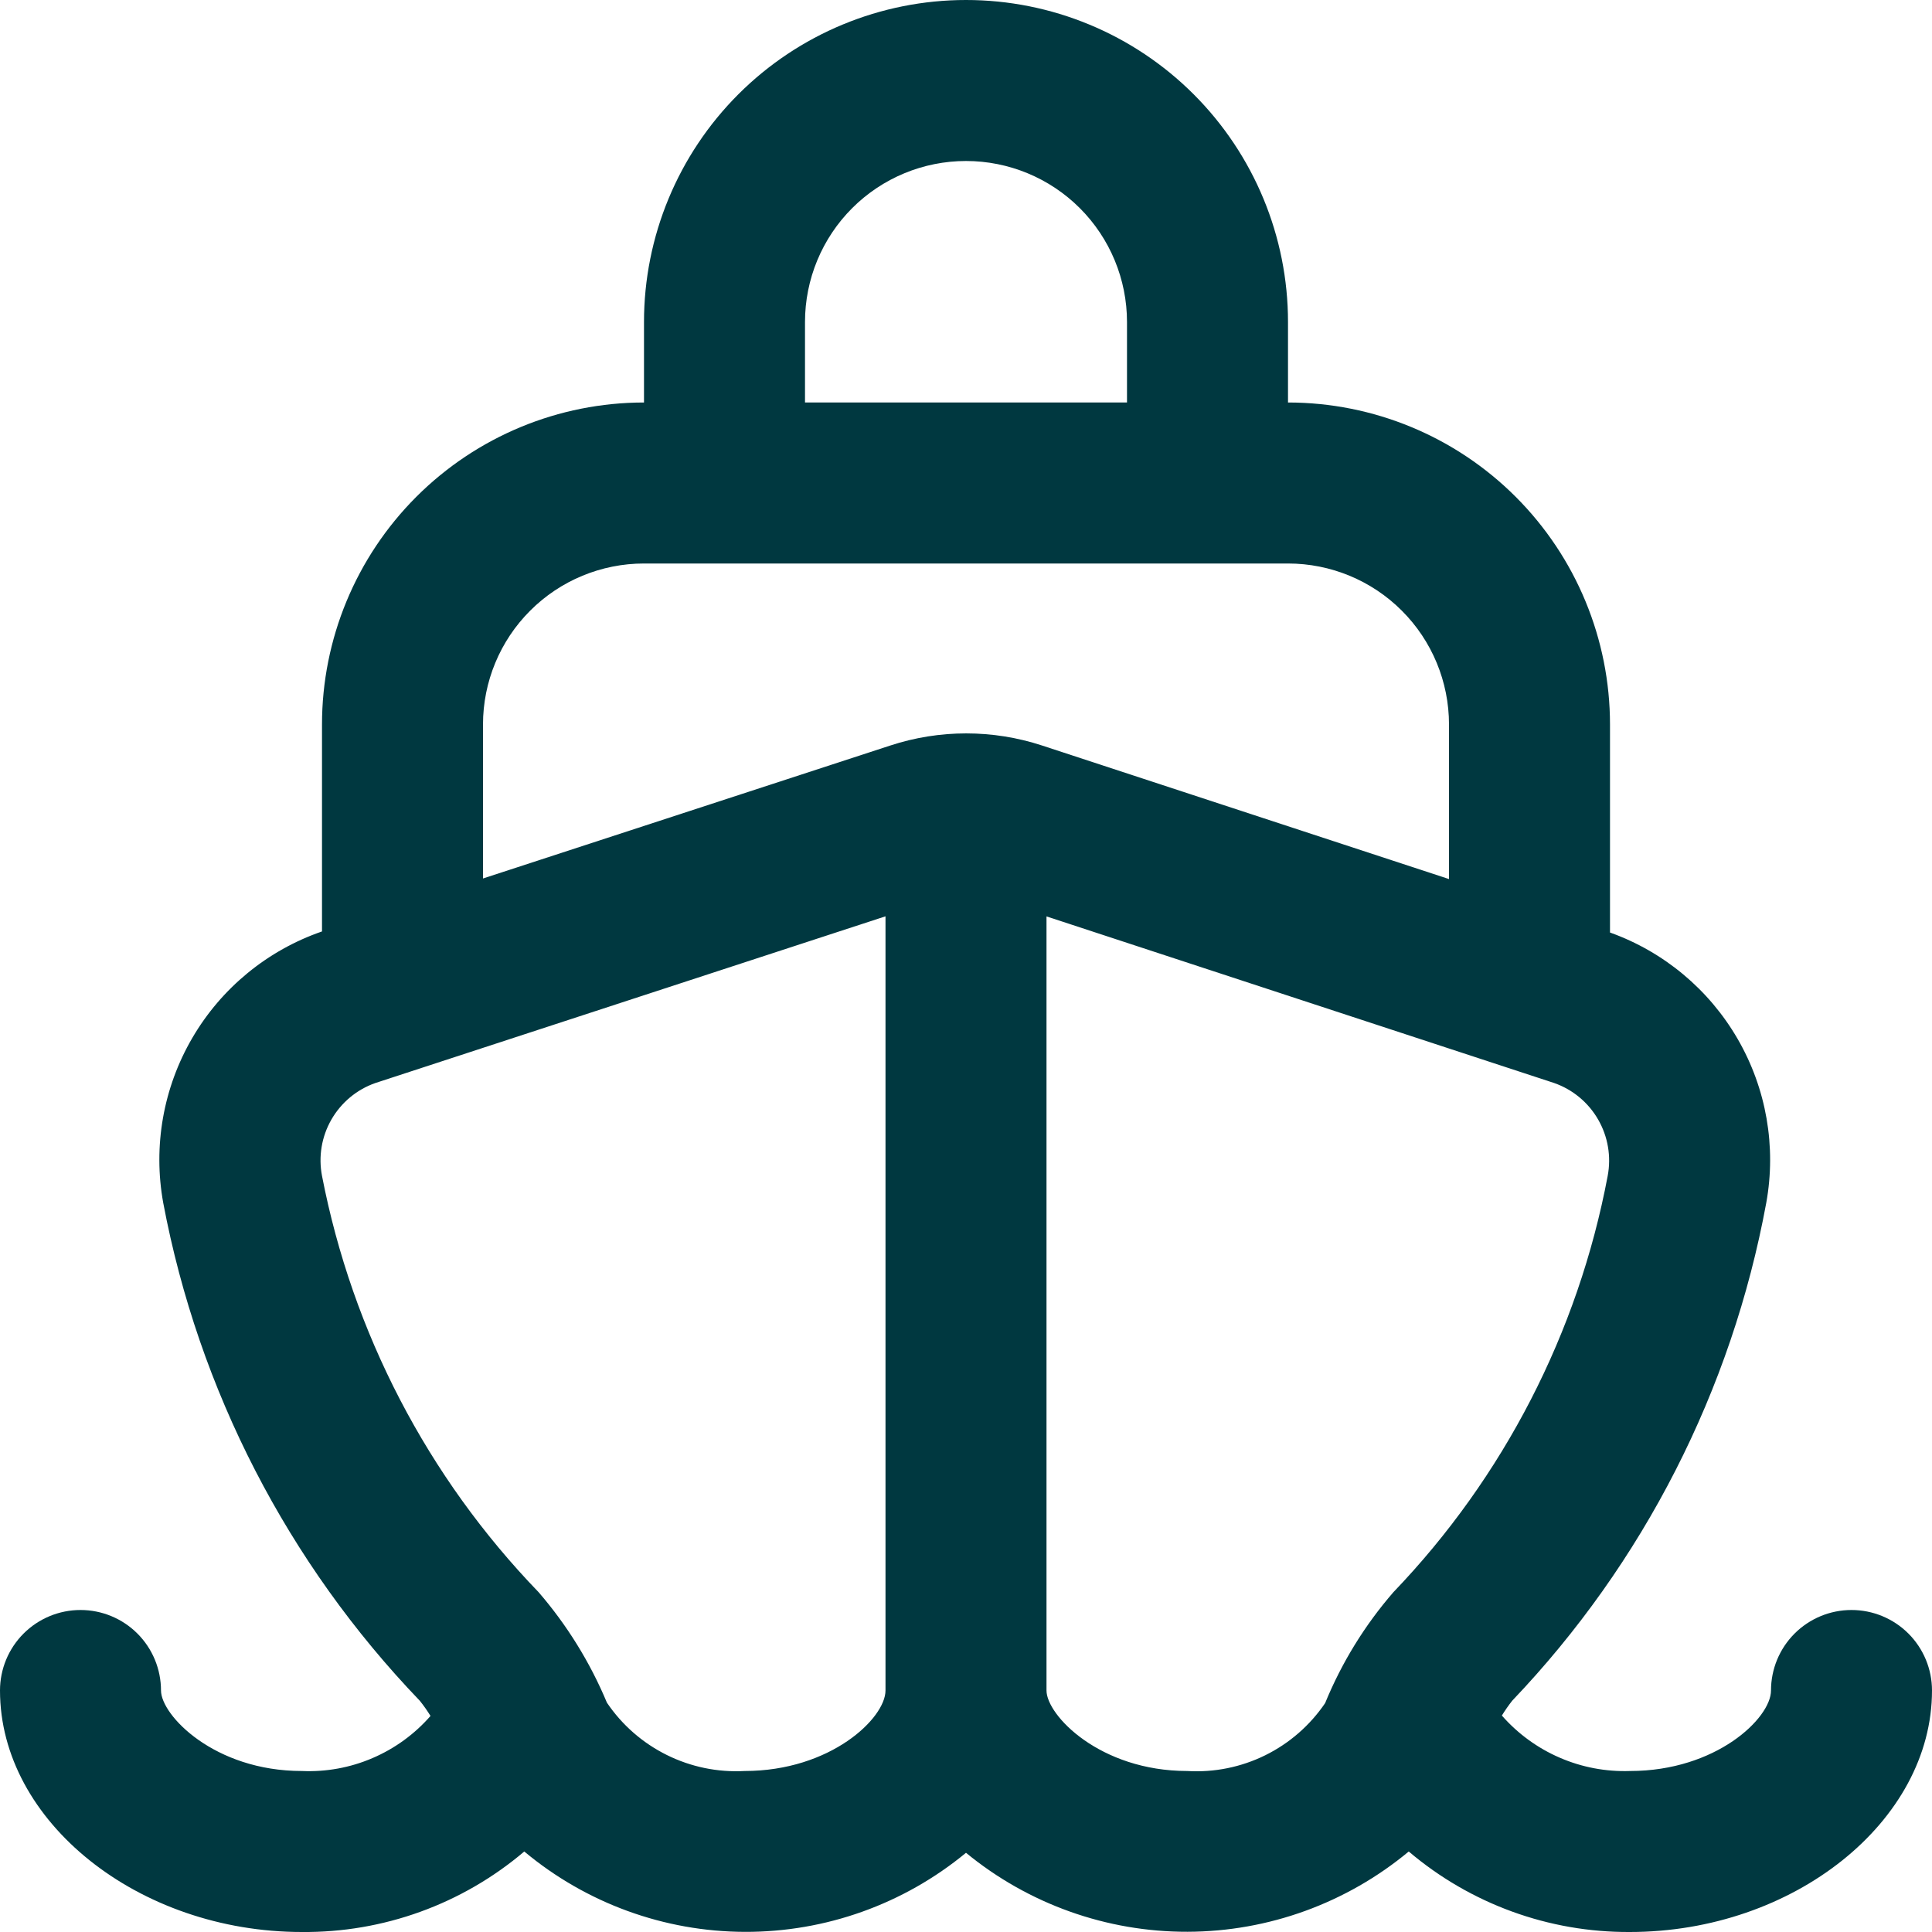 <svg width="60" height="60" viewBox="0 0 60 60" fill="none" xmlns="http://www.w3.org/2000/svg">
<path d="M57.5 50C56.837 50 56.201 50.263 55.732 50.732C55.263 51.201 55 51.837 55 52.5C55 53.36 53.295 55 50.625 55C49.875 55.026 49.129 54.886 48.44 54.587C47.751 54.29 47.137 53.842 46.642 53.278C46.74 53.118 46.847 52.965 46.962 52.818C51.04 48.542 53.781 43.17 54.852 37.36C55.17 35.612 54.856 33.808 53.967 32.27C53.078 30.732 51.673 29.559 50 28.96V22.5C50 19.848 48.946 17.304 47.071 15.429C45.196 13.554 42.652 12.5 40 12.5V10C40 7.348 38.946 4.804 37.071 2.929C35.196 1.054 32.652 0 30 0C27.348 0 24.804 1.054 22.929 2.929C21.054 4.804 20 7.348 20 10V12.5C17.348 12.5 14.804 13.554 12.929 15.429C11.054 17.304 10 19.848 10 22.5V28.927C8.306 29.512 6.878 30.684 5.974 32.231C5.07 33.778 4.749 35.597 5.07 37.36C6.168 43.177 8.937 48.548 13.037 52.818C13.158 52.968 13.268 53.126 13.37 53.29C12.875 53.856 12.259 54.304 11.567 54.6C10.876 54.897 10.127 55.033 9.375 55C6.652 55 5 53.265 5 52.5C5 51.837 4.737 51.201 4.268 50.732C3.799 50.263 3.163 50 2.5 50C1.837 50 1.201 50.263 0.732 50.732C0.263 51.201 0 51.837 0 52.5C0 56.565 4.295 60 9.375 60C11.903 60.023 14.355 59.136 16.282 57.5C18.205 59.106 20.629 59.989 23.134 59.996C25.639 60.003 28.068 59.135 30 57.54C31.939 59.133 34.373 60 36.882 59.993C39.392 59.986 41.82 59.104 43.75 57.5C45.666 59.127 48.102 60.014 50.615 60C55.705 60 60 56.565 60 52.5C60 51.837 59.737 51.201 59.268 50.732C58.799 50.263 58.163 50 57.5 50ZM25 10C25 8.674 25.527 7.402 26.465 6.464C27.402 5.527 28.674 5 30 5C31.326 5 32.598 5.527 33.535 6.464C34.473 7.402 35 8.674 35 10V12.5H25V10ZM20 17.5H40C41.326 17.5 42.598 18.027 43.535 18.965C44.473 19.902 45 21.174 45 22.5V27.3L32.37 23.155C30.835 22.65 29.178 22.65 27.642 23.155L15 27.282V22.5C15 21.174 15.527 19.902 16.465 18.965C17.402 18.027 18.674 17.5 20 17.5ZM23.125 55C22.289 55.046 21.456 54.874 20.707 54.502C19.957 54.13 19.317 53.571 18.848 52.877C18.327 51.629 17.611 50.471 16.727 49.447C13.281 45.879 10.944 41.388 10 36.517C9.885 35.918 9.988 35.298 10.292 34.769C10.596 34.24 11.079 33.837 11.655 33.635L27.5 28.457V52.5C27.5 53.36 25.795 55 23.125 55ZM36.875 55C34.153 55 32.5 53.265 32.5 52.5V28.46L48.263 33.633C48.84 33.834 49.326 34.237 49.631 34.767C49.937 35.297 50.042 35.919 49.928 36.52C49.011 41.384 46.698 45.876 43.273 49.447C42.383 50.473 41.667 51.636 41.153 52.892C40.683 53.584 40.042 54.142 39.292 54.512C38.543 54.881 37.709 55.05 36.875 55Z" fill="#003840"/>
</svg>
